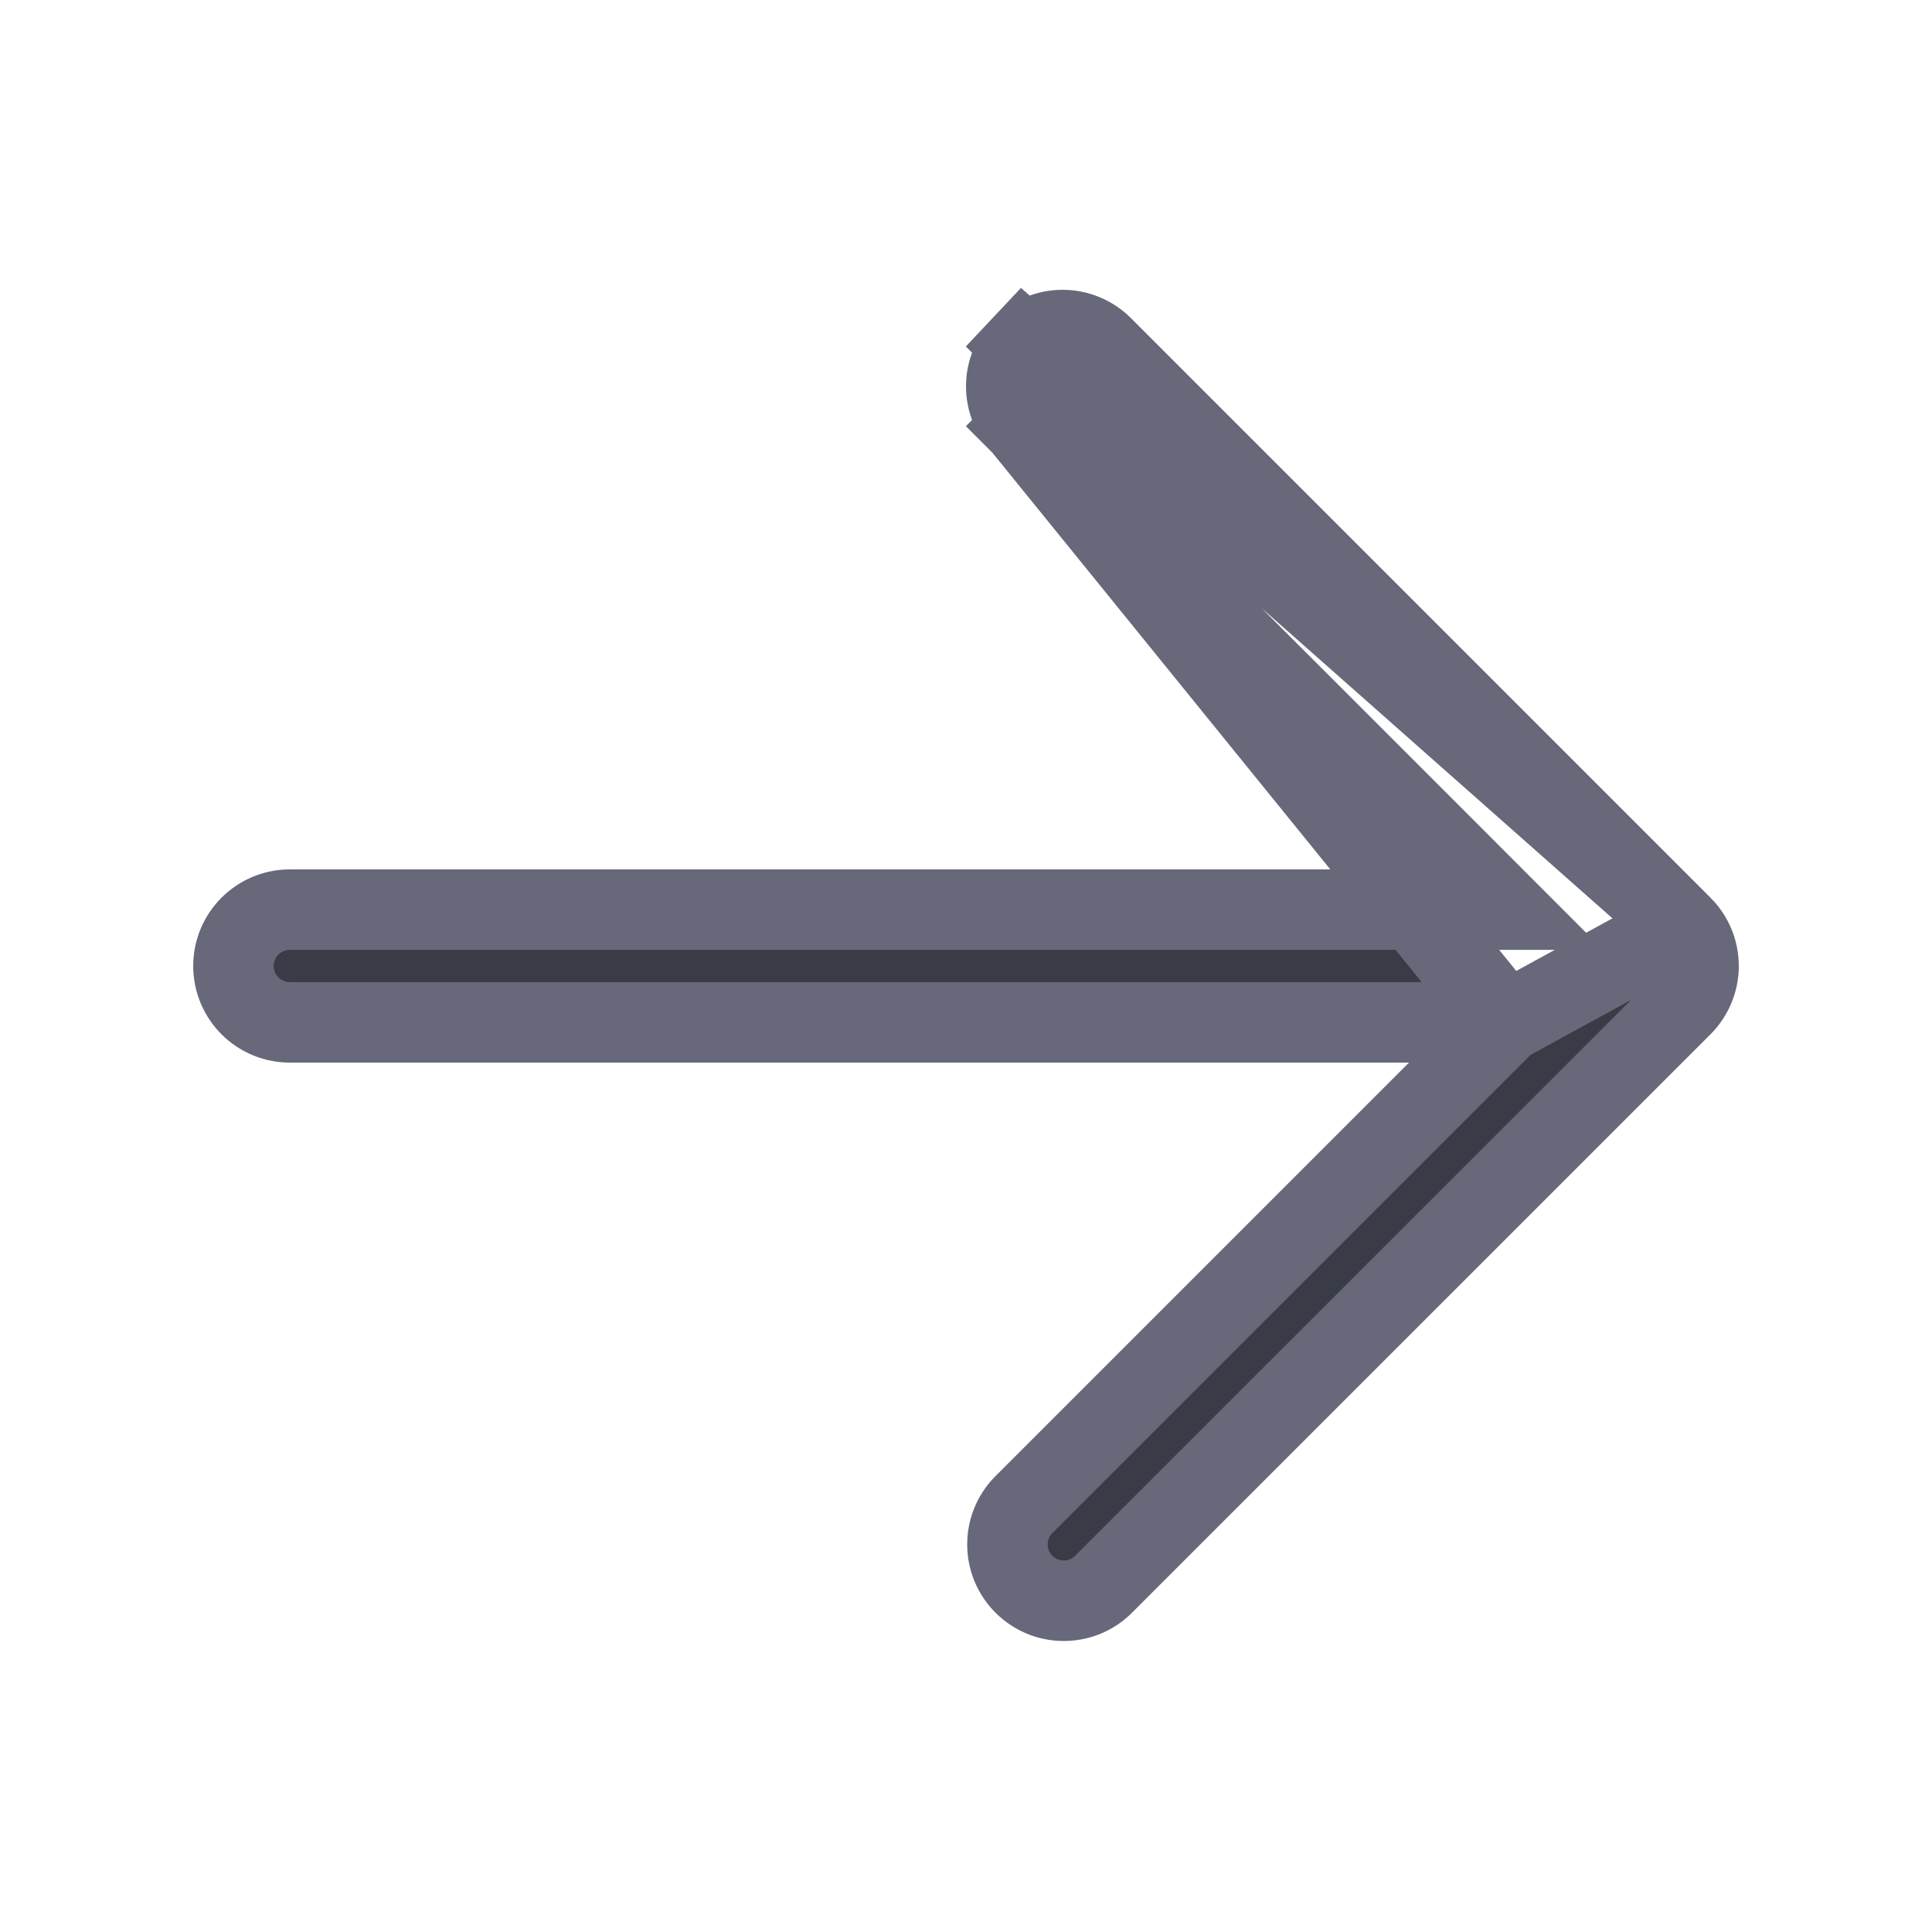 <svg width="24" height="24" viewBox="0 0 24 24" fill="none" xmlns="http://www.w3.org/2000/svg">
<path d="M18.71 12.7L17.857 13.553L12.709 18.701C12.583 18.833 12.513 19.009 12.515 19.191C12.516 19.375 12.59 19.55 12.72 19.68C12.85 19.81 13.025 19.884 13.209 19.885C13.391 19.887 13.567 19.817 13.698 19.691L20.895 12.495C20.895 12.495 20.895 12.495 20.895 12.495C21.026 12.363 21.1 12.185 21.1 12C21.1 11.814 21.026 11.636 20.895 11.505L18.71 12.7ZM18.71 12.7H17.503H3.6C3.414 12.7 3.236 12.626 3.105 12.495C2.974 12.364 2.9 12.185 2.9 12C2.9 11.814 2.974 11.636 3.105 11.505C3.236 11.374 3.414 11.3 3.6 11.3H17.503H18.71L17.857 10.446L12.705 5.295L12.352 5.648L12.705 5.295M18.71 12.7L12.705 5.295M12.705 4.305C12.705 4.305 12.705 4.305 12.705 4.305C12.836 4.174 13.014 4.1 13.2 4.1C13.386 4.1 13.564 4.174 13.695 4.305C13.695 4.305 13.695 4.305 13.695 4.305L20.895 11.505L12.352 3.951L12.705 4.305ZM12.705 4.305C12.574 4.436 12.5 4.614 12.5 4.8C12.5 4.985 12.574 5.163 12.705 5.295M12.705 4.305L12.705 5.295" fill="#393B47" stroke="#67697A"/>
</svg>
